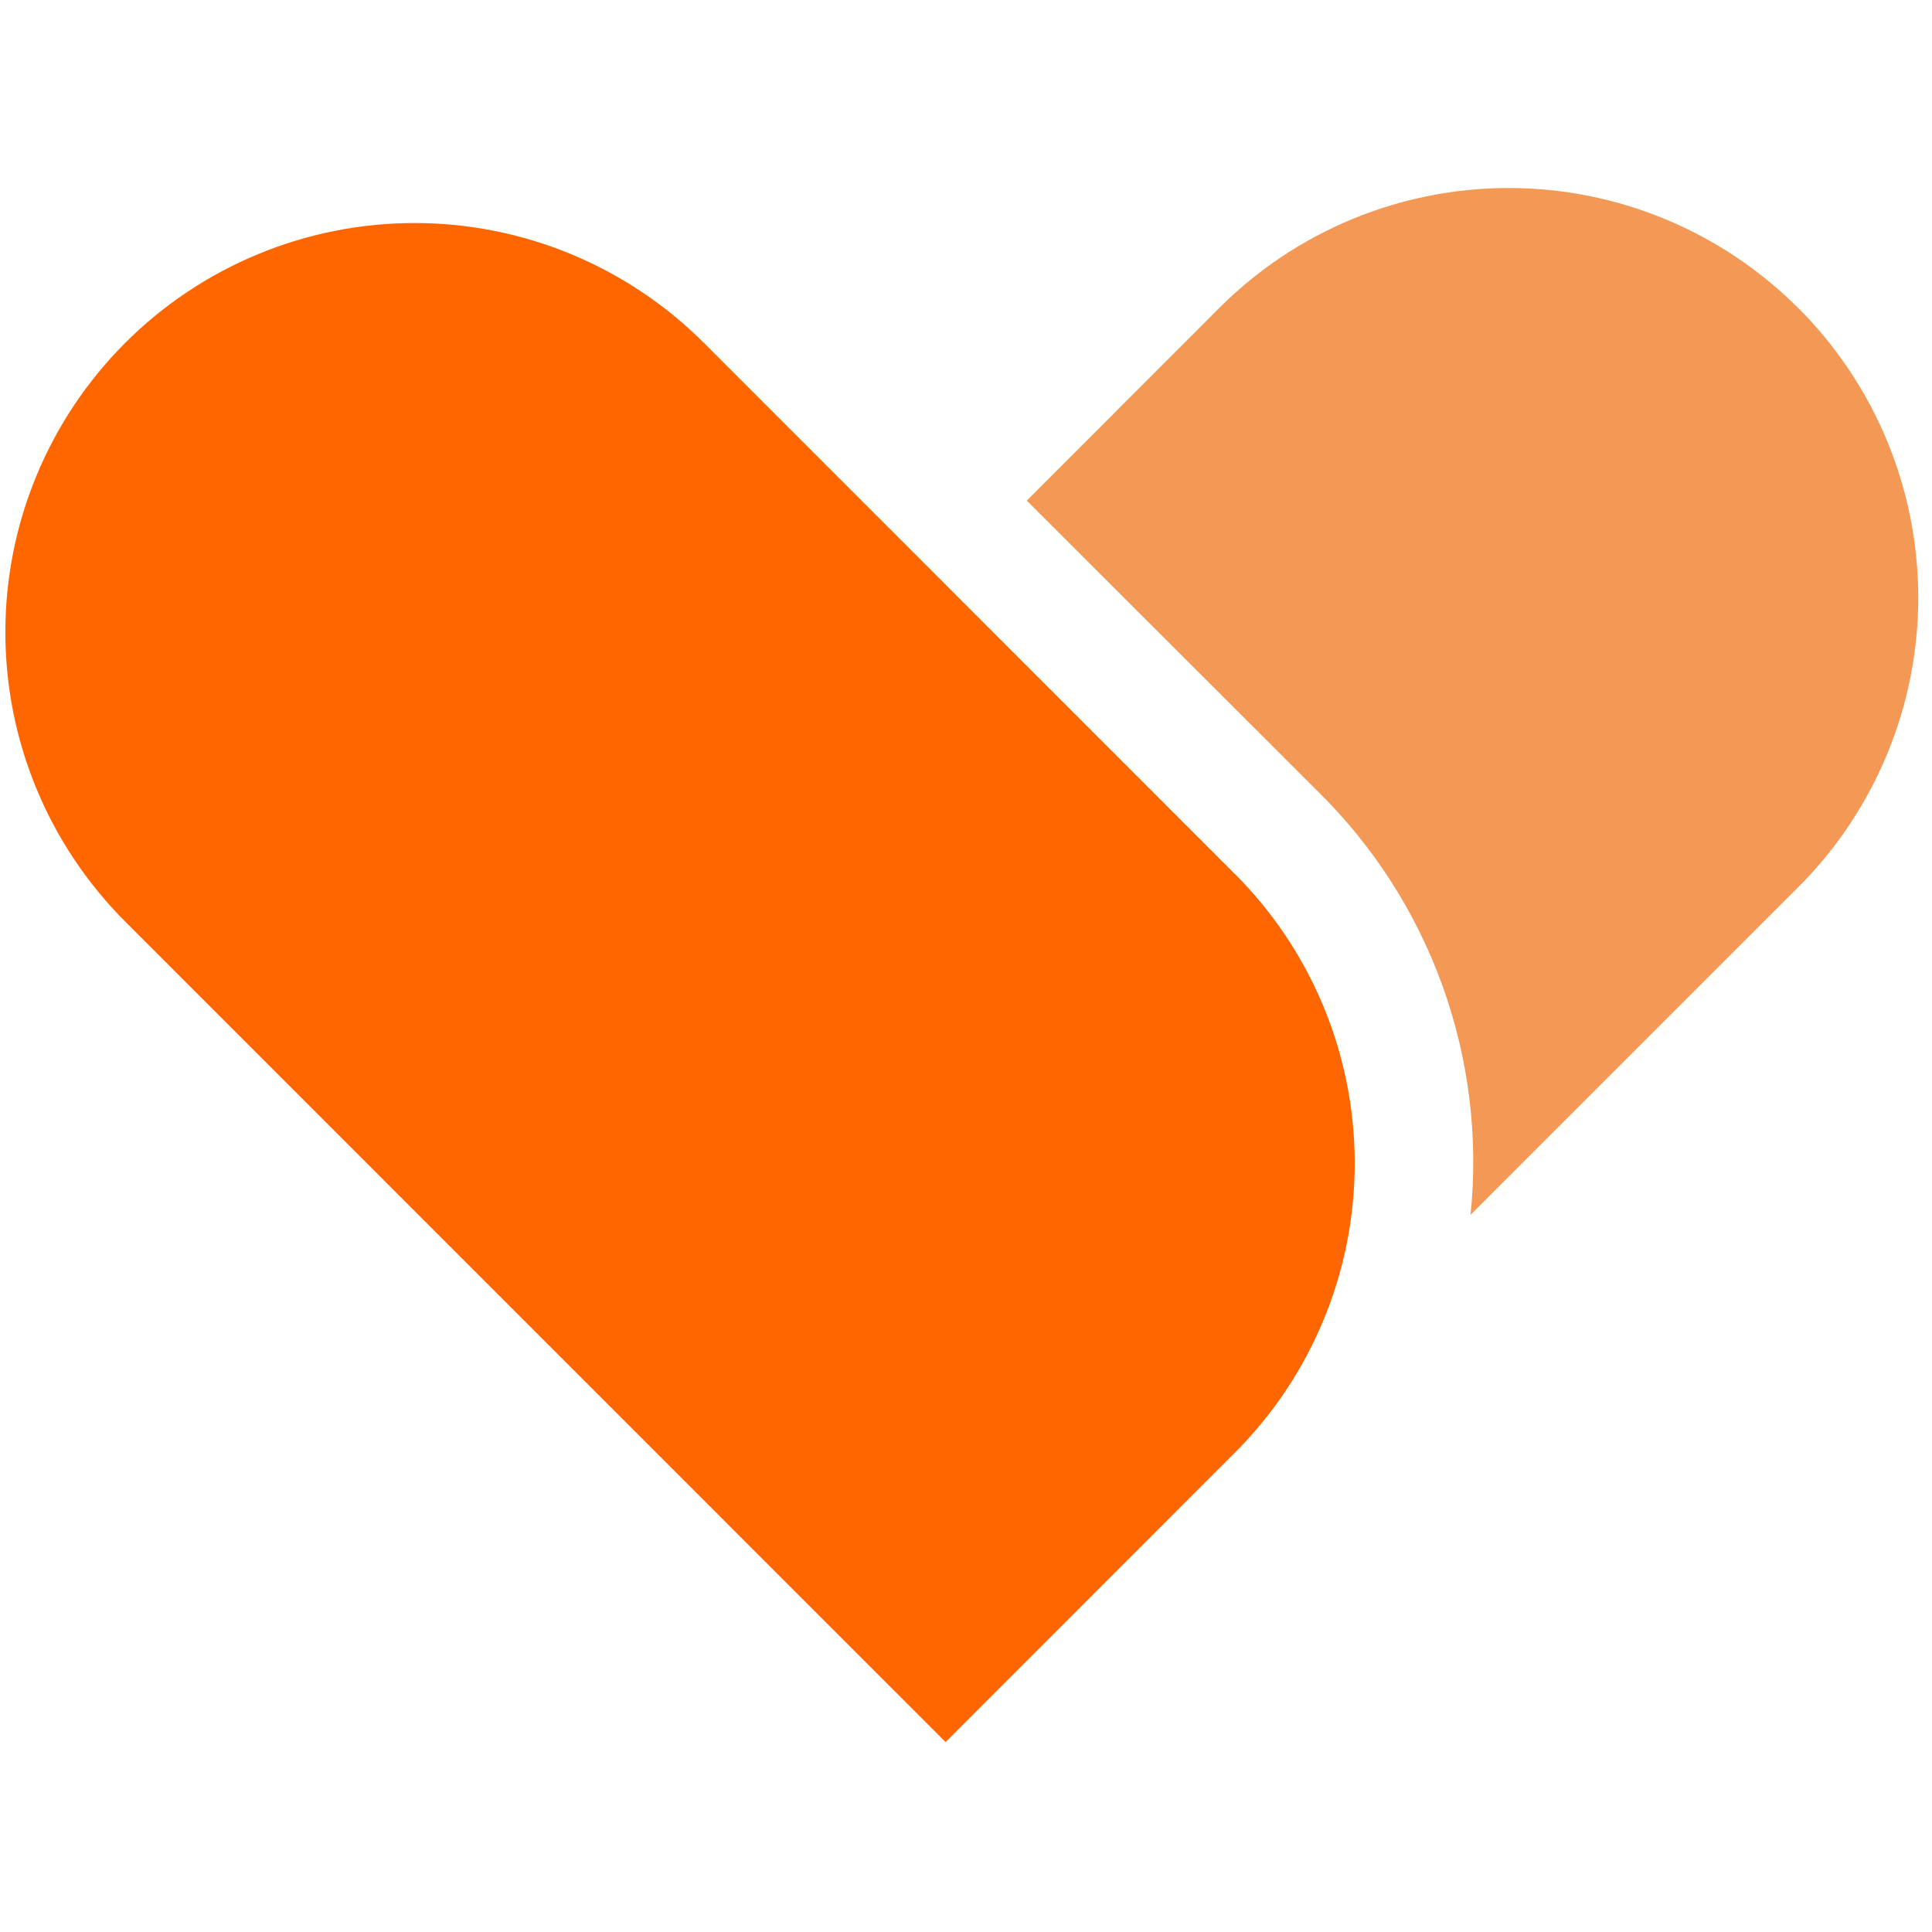 <svg xmlns="http://www.w3.org/2000/svg" version="1.1" xmlns:xlink="http://www.w3.org/1999/xlink" xmlns:svgjs="http://svgjs.dev/svgjs" width="62" height="62"><svg width="62" height="62" viewBox="0 0 62 62" fill="none" version="1.1" id="SvgjsSvg1074" sodipodi:docname="coeur.svg" inkscape:version="1.4 (e7c3feb1, 2024-10-09)" xmlns:inkscape="http://www.inkscape.org/namespaces/inkscape" xmlns:sodipodi="http://sodipodi.sourceforge.net/DTD/sodipodi-0.dtd" xmlns="http://www.w3.org/2000/svg" xmlns:svg="http://www.w3.org/2000/svg">
  <defs id="SvgjsDefs1073"></defs>
  <sodipodi:namedview id="SvgjsSodipodi:namedview1072" pagecolor="#ffffff" bordercolor="#000000" borderopacity="0.25" inkscape:showpageshadow="2" inkscape:pageopacity="0.0" inkscape:pagecheckerboard="0" inkscape:deskcolor="#d1d1d1" inkscape:zoom="5.6568543" inkscape:cx="23.157747" inkscape:cy="26.339728" inkscape:window-width="1792" inkscape:window-height="1067" inkscape:window-x="0" inkscape:window-y="25" inkscape:window-maximized="1" inkscape:current-layer="svg2"></sodipodi:namedview>
  <g id="SvgjsG1071" transform="translate(0,6)">
    <path d="M 57.699,3.879 C 56.48,2.66 55.032,1.693 53.44,1.033 51.847,0.373 50.139,0.033 48.415,0.033 c -1.724,0 -3.432,0.34 -5.025,1 -1.593,0.66 -3.04,1.627 -4.259,2.847 l -6.181,6.185 9.293,9.284 c 1.799,1.753 3.179,3.891 4.036,6.252 0.857,2.362 1.169,4.886 0.912,7.386 L 57.712,22.466 c 2.463,-2.464 3.847,-5.805 3.847,-9.289 0,-3.484 -1.384,-6.825 -3.847,-9.289" fill="#f39955" id="SvgjsPath1070"></path>
    <path d="M 39.629,22.048 22.59,5.005 C 20.128,2.542 16.788,1.158 13.305,1.157 9.822,1.157 6.482,2.54 4.019,5.002 1.556,7.465 0.172,10.805 0.172,14.287 0.171,17.77 1.555,21.11 4.017,23.573 l 26.328,26.332 9.284,-9.289 c 1.219,-1.219 2.187,-2.667 2.846,-4.26 0.66,-1.593 1,-3.3 1,-5.025 0,-1.724 -0.34,-3.432 -1,-5.025 -0.66,-1.593 -1.627,-3.041 -2.846,-4.26 z" fill="#ff6600" id="SvgjsPath1069"></path>
  </g>
</svg><style>@media (prefers-color-scheme: light) { :root { filter: none; } }
@media (prefers-color-scheme: dark) { :root { filter: none; } }
</style></svg>